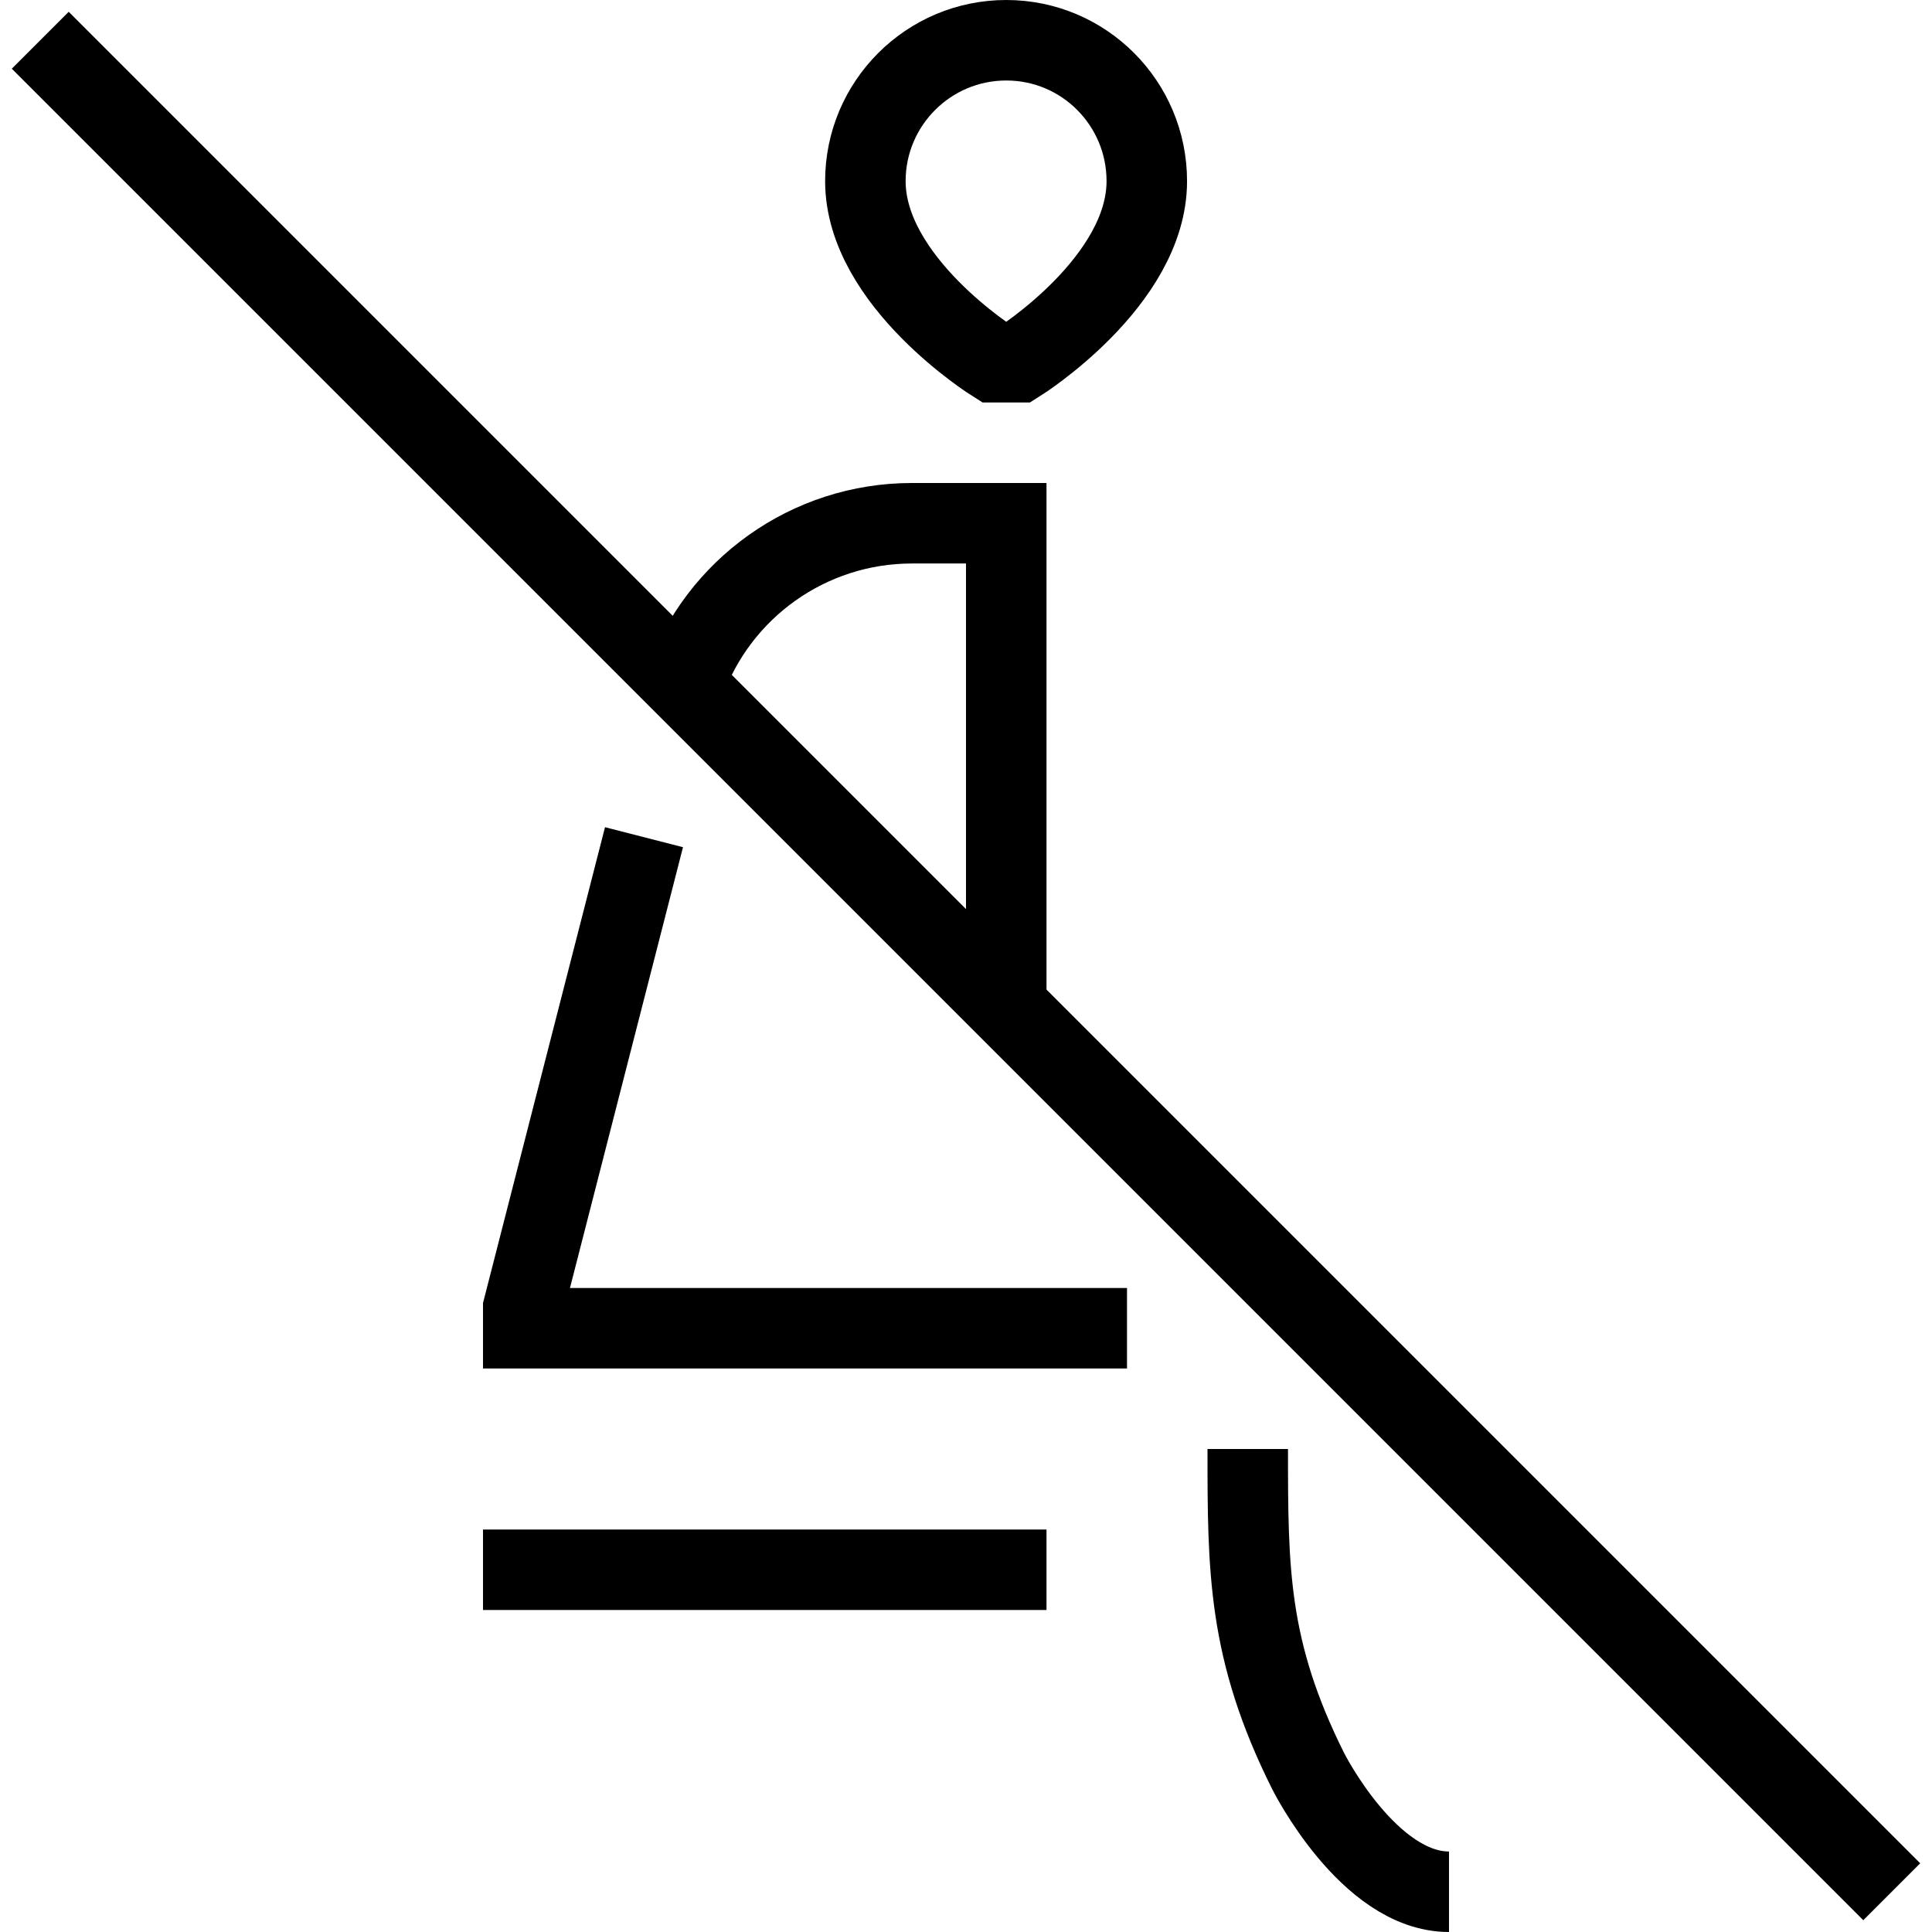 <svg xmlns="http://www.w3.org/2000/svg" fill="none" viewBox="0 0 24 24"><path stroke="#000" d="M6 19.5H13M12.5 12.5V6.5L11.328 6.5C10.047 6.5 8.919 7.311 8.499 8.5M14 16.5H6.5V16.25L8 10.4M18 23.5C17 23.5 16.25 22 16.25 22C15.5 20.5 15.5 19.5 15.5 18M0.5 0.5L23.5 23.5M12.35 4.5C12.35 4.5 10.75 3.5 10.75 2.25C10.75 1.284 11.534 0.5 12.5 0.5C13.466 0.5 14.246 1.284 14.246 2.25C14.246 3.5 12.65 4.5 12.65 4.5H12.35Z"></path></svg>